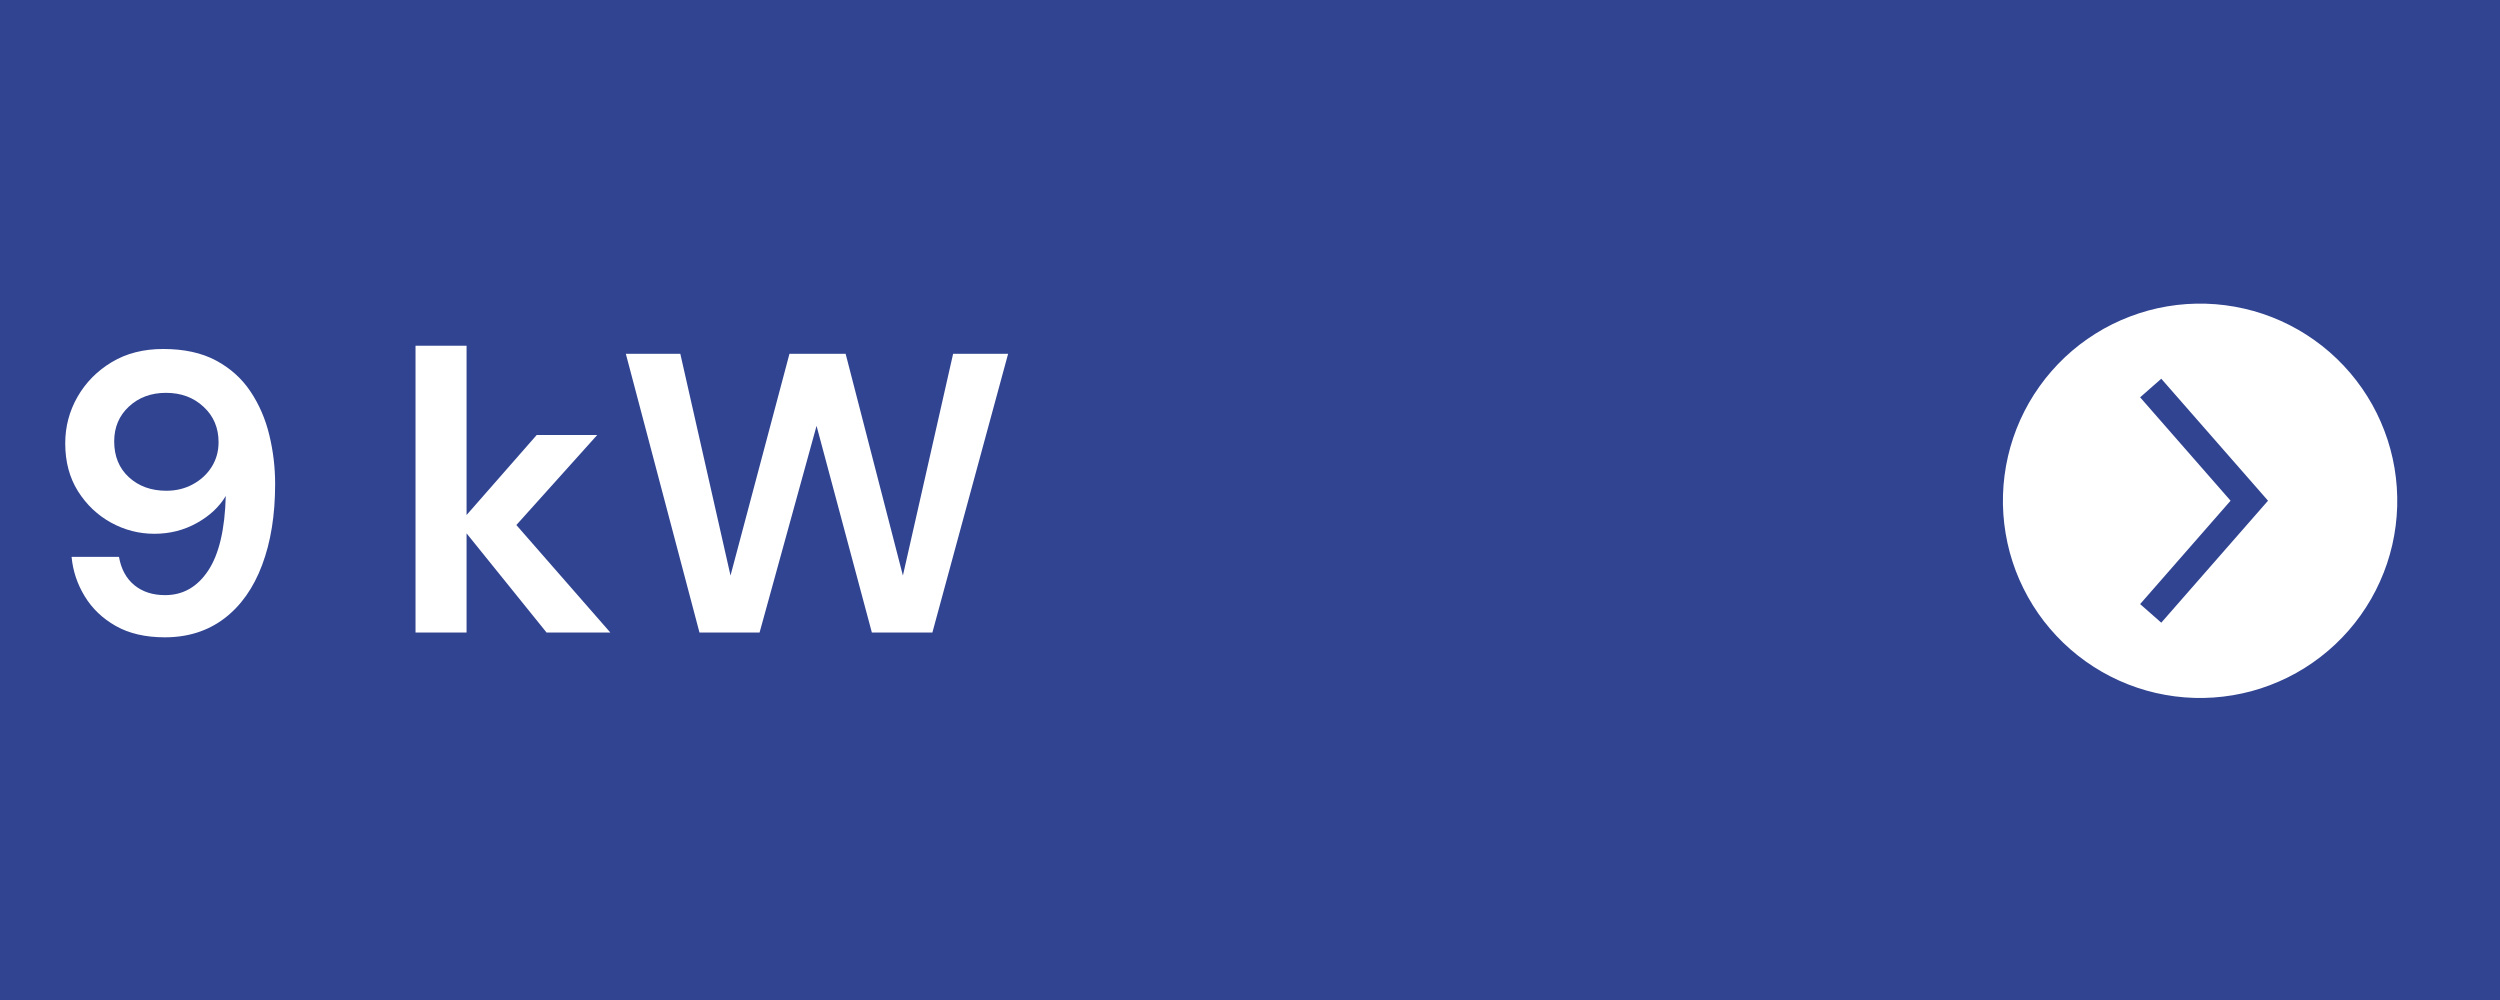<svg version="1.0" preserveAspectRatio="xMidYMid meet" height="200" viewBox="0 0 375 150" zoomAndPan="magnify" width="500" xmlns:xlink="http://www.w3.org/1999/xlink" xmlns="http://www.w3.org/2000/svg"><defs><g></g></defs><rect fill-opacity="1" height="180" y="-15" fill="#ffffff" width="450" x="-37.5"></rect><rect fill-opacity="1" height="180" y="-15" fill="#314491" width="450" x="-37.5"></rect><path fill-rule="nonzero" fill-opacity="1" d="M 359.578 75.992 C 359.605 75.023 359.586 74.059 359.52 73.09 C 359.453 72.125 359.34 71.164 359.18 70.211 C 359.02 69.254 358.812 68.309 358.559 67.375 C 358.305 66.441 358.008 65.52 357.66 64.613 C 357.316 63.711 356.93 62.824 356.5 61.957 C 356.07 61.09 355.598 60.246 355.082 59.422 C 354.566 58.602 354.016 57.809 353.422 57.043 C 352.832 56.277 352.203 55.539 351.539 54.836 C 350.875 54.129 350.176 53.461 349.449 52.824 C 348.719 52.188 347.957 51.586 347.168 51.027 C 346.379 50.465 345.566 49.941 344.727 49.461 C 343.887 48.98 343.023 48.539 342.141 48.141 C 341.258 47.746 340.355 47.391 339.438 47.082 C 338.52 46.773 337.59 46.512 336.645 46.297 C 335.703 46.078 334.75 45.906 333.789 45.785 C 332.828 45.66 331.863 45.582 330.895 45.555 C 329.926 45.527 328.961 45.543 327.992 45.609 C 327.027 45.676 326.066 45.789 325.113 45.949 C 324.156 46.109 323.211 46.316 322.277 46.57 C 321.344 46.824 320.422 47.125 319.516 47.469 C 318.609 47.812 317.723 48.199 316.855 48.629 C 315.988 49.059 315.145 49.531 314.324 50.047 C 313.504 50.559 312.711 51.113 311.941 51.703 C 311.176 52.297 310.441 52.922 309.734 53.586 C 309.031 54.25 308.359 54.949 307.723 55.68 C 307.086 56.406 306.488 57.168 305.926 57.957 C 305.363 58.746 304.84 59.559 304.359 60.398 C 303.875 61.238 303.438 62.102 303.039 62.984 C 302.641 63.867 302.289 64.77 301.98 65.688 C 301.672 66.605 301.406 67.535 301.191 68.48 C 300.973 69.422 300.801 70.375 300.68 71.336 C 300.555 72.297 300.477 73.262 300.449 74.227 C 300.418 75.195 300.438 76.164 300.504 77.129 C 300.57 78.098 300.684 79.055 300.844 80.012 C 301.004 80.969 301.211 81.91 301.461 82.848 C 301.715 83.781 302.016 84.703 302.355 85.609 C 302.699 86.512 303.086 87.398 303.52 88.266 C 303.949 89.133 304.422 89.98 304.934 90.801 C 305.449 91.621 306 92.414 306.59 93.184 C 307.184 93.949 307.812 94.684 308.477 95.391 C 309.137 96.098 309.836 96.766 310.566 97.402 C 311.293 98.039 312.055 98.641 312.844 99.203 C 313.633 99.766 314.445 100.285 315.285 100.77 C 316.125 101.25 316.988 101.691 317.871 102.09 C 318.754 102.488 319.652 102.84 320.57 103.148 C 321.488 103.457 322.418 103.723 323.363 103.941 C 324.309 104.156 325.258 104.328 326.219 104.453 C 327.18 104.578 328.145 104.652 329.113 104.684 C 330.082 104.711 331.051 104.695 332.016 104.629 C 332.984 104.562 333.945 104.449 334.902 104.289 C 335.855 104.129 336.801 103.922 337.738 103.672 C 338.672 103.418 339.594 103.117 340.5 102.773 C 341.406 102.43 342.293 102.043 343.164 101.613 C 344.031 101.184 344.875 100.711 345.699 100.195 C 346.52 99.68 347.312 99.129 348.082 98.535 C 348.848 97.945 349.586 97.316 350.289 96.652 C 350.996 95.988 351.668 95.289 352.305 94.559 C 352.941 93.828 353.543 93.07 354.105 92.277 C 354.668 91.488 355.188 90.676 355.672 89.832 C 356.152 88.992 356.594 88.129 356.988 87.246 C 357.387 86.363 357.742 85.461 358.051 84.543 C 358.359 83.625 358.621 82.691 358.84 81.746 C 359.055 80.801 359.227 79.848 359.348 78.887 C 359.473 77.926 359.547 76.961 359.578 75.992 Z M 321.02 90.613 L 334.586 75.105 L 321.02 59.598 L 324.191 56.809 L 340.203 75.105 L 324.191 93.402 Z M 321.02 90.613" fill="#ffffff"></path><g fill-opacity="1" fill="#ffffff"><g transform="translate(6.379, 94.879)"><g><path d="M 18.344 0.719 C 15.438 0.719 12.984 0.148 10.984 -0.984 C 8.992 -2.117 7.441 -3.602 6.328 -5.438 C 5.211 -7.27 4.555 -9.238 4.359 -11.344 L 11.469 -11.344 C 11.789 -9.52 12.555 -8.109 13.766 -7.109 C 14.984 -6.109 16.523 -5.609 18.391 -5.609 C 21.066 -5.609 23.219 -6.832 24.844 -9.281 C 26.477 -11.738 27.359 -15.473 27.484 -20.484 C 26.523 -18.859 25.078 -17.504 23.141 -16.422 C 21.211 -15.348 19.094 -14.812 16.781 -14.812 C 14.477 -14.812 12.312 -15.367 10.281 -16.484 C 8.25 -17.598 6.594 -19.172 5.312 -21.203 C 4.039 -23.234 3.406 -25.625 3.406 -28.375 C 3.406 -30.883 4.02 -33.211 5.25 -35.359 C 6.488 -37.516 8.203 -39.25 10.391 -40.562 C 12.578 -41.875 15.145 -42.531 18.094 -42.531 C 21.238 -42.531 23.883 -41.953 26.031 -40.797 C 28.188 -39.641 29.91 -38.086 31.203 -36.141 C 32.504 -34.191 33.441 -32.02 34.016 -29.625 C 34.598 -27.238 34.891 -24.789 34.891 -22.281 C 34.891 -17.625 34.238 -13.57 32.938 -10.125 C 31.645 -6.676 29.754 -4.004 27.266 -2.109 C 24.773 -0.223 21.801 0.719 18.344 0.719 Z M 18.578 -21.266 C 20.047 -21.266 21.379 -21.594 22.578 -22.25 C 23.773 -22.906 24.711 -23.781 25.391 -24.875 C 26.066 -25.969 26.406 -27.191 26.406 -28.547 C 26.406 -30.703 25.656 -32.473 24.156 -33.859 C 22.664 -35.254 20.785 -35.953 18.516 -35.953 C 16.285 -35.953 14.43 -35.266 12.953 -33.891 C 11.484 -32.523 10.75 -30.785 10.75 -28.672 C 10.75 -26.441 11.484 -24.648 12.953 -23.297 C 14.43 -21.941 16.305 -21.266 18.578 -21.266 Z M 18.578 -21.266"></path></g></g></g><g fill-opacity="1" fill="#ffffff"><g transform="translate(44.241, 94.879)"><g></g></g></g><g fill-opacity="1" fill="#ffffff"><g transform="translate(58.454, 94.879)"><g><path d="M 3.875 0 L 3.875 -43.016 L 11.531 -43.016 L 11.531 -17.625 L 22.047 -29.625 L 31.125 -29.625 L 19 -16.125 L 33.094 0 L 23.531 0 L 11.531 -14.875 L 11.531 0 Z M 3.875 0"></path></g></g></g><g fill-opacity="1" fill="#ffffff"><g transform="translate(92.374, 94.879)"><g><path d="M 12.547 0 L 1.5 -41.812 L 9.672 -41.812 L 17.203 -8.547 L 26.047 -41.812 L 34.469 -41.812 L 43.062 -8.547 L 50.594 -41.812 L 58.844 -41.812 L 47.484 0 L 38.406 0 L 30.109 -31 L 21.562 0 Z M 12.547 0"></path></g></g></g></svg>